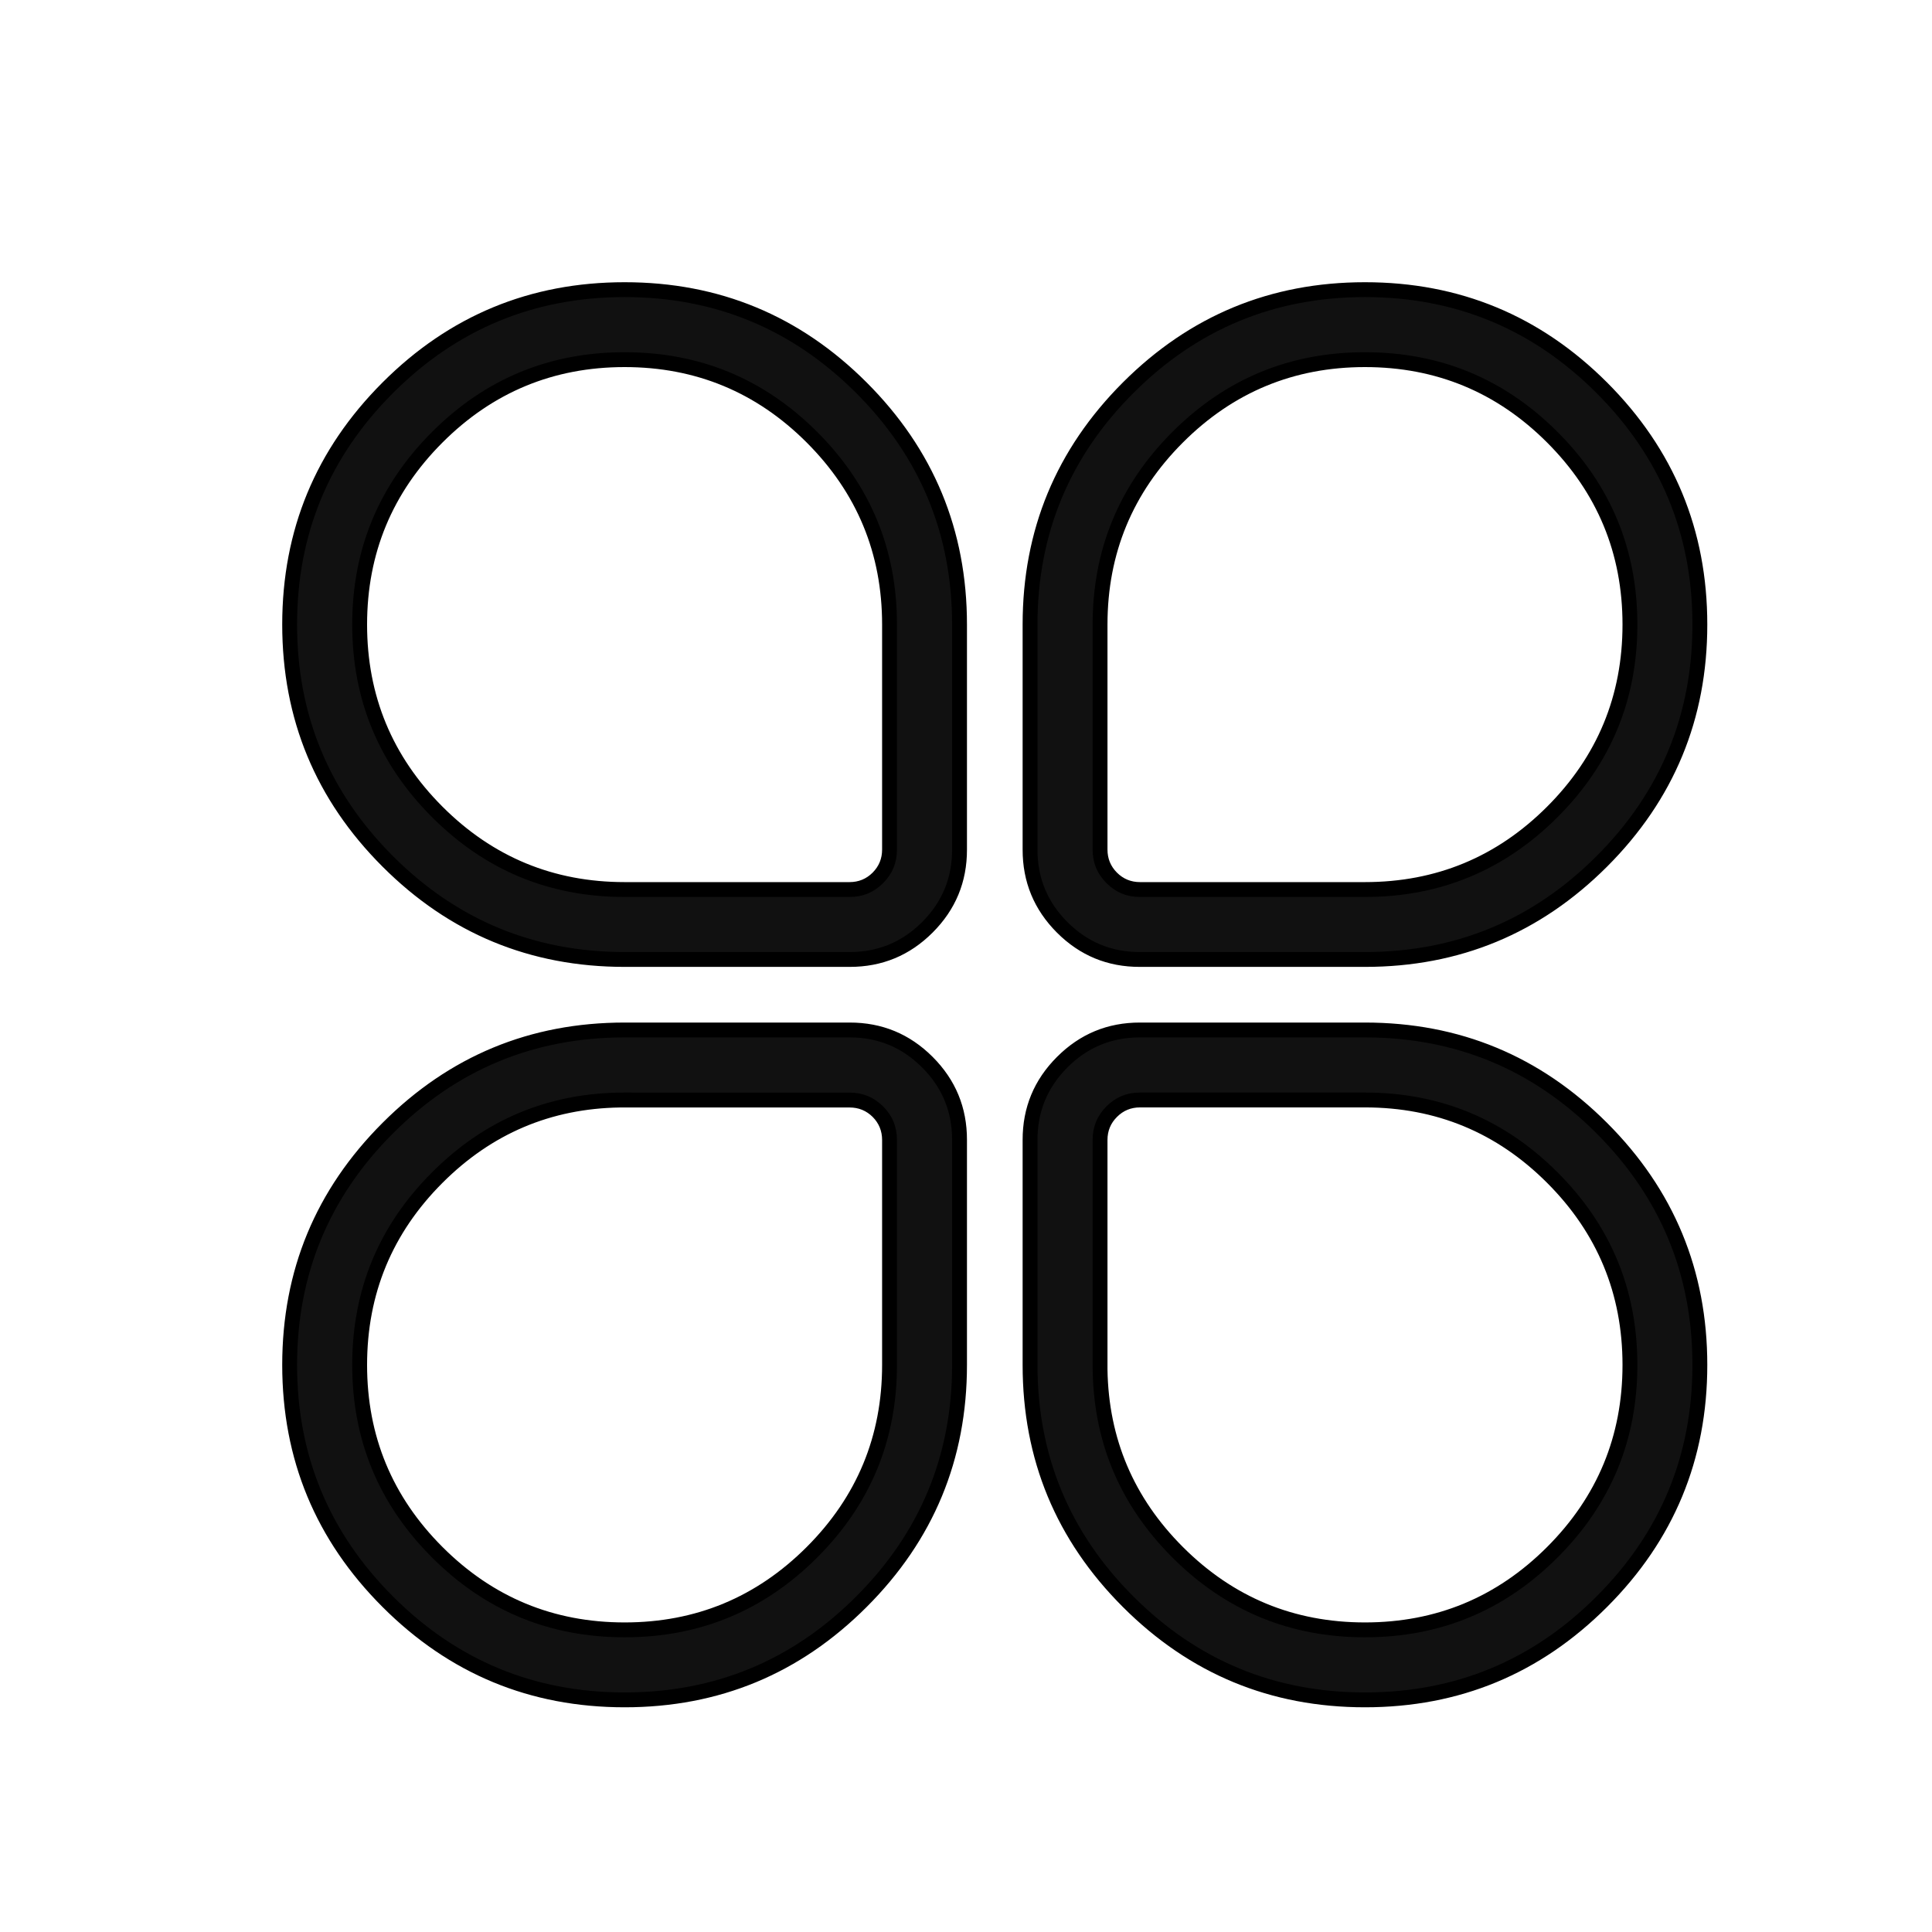 <svg xmlns="http://www.w3.org/2000/svg" xmlns:xlink="http://www.w3.org/1999/xlink" fill="none" version="1.1" width="26" height="26" viewBox="0 0 26 26"><defs><clipPath id="master_svg0_151_00814"><rect x="0" y="0" width="26" height="26" rx="0"/></clipPath><clipPath id="master_svg1_151_00943"><rect x="2" y="2" width="22.773" height="22.773" rx="0"/></clipPath></defs><g clip-path="url(#master_svg0_151_00814)"><g clip-path="url(#master_svg1_151_00943)"><g><path d="M14.804,18.369C14.804,20.338,16.4,21.934,18.369,21.934C20.338,21.934,21.935,20.338,21.935,18.369C21.935,16.399,20.338,14.803,18.369,14.803L15.342,14.803C15.043,14.803,14.804,15.042,14.804,15.341L14.804,18.369L14.804,18.369ZM18.369,13.861C20.858,13.861,22.876,15.879,22.876,18.369C22.876,20.858,20.858,22.876,18.369,22.876C15.88,22.876,13.862,20.858,13.862,18.369L13.862,15.342C13.86,14.524,14.524,13.86,15.342,13.861L18.369,13.861ZM12.913,18.369C12.913,20.858,10.895,22.876,8.406,22.876C5.916,22.876,3.898,20.858,3.898,18.369C3.898,15.879,5.916,13.861,8.406,13.861L11.433,13.861C12.251,13.86,12.914,14.523,12.913,15.341L12.913,18.369ZM8.406,14.803C6.437,14.803,4.84,16.399,4.84,18.369C4.84,20.338,6.437,21.934,8.406,21.934C10.375,21.934,11.971,20.338,11.971,18.369L11.971,15.342C11.971,15.043,11.733,14.804,11.433,14.804L8.406,14.804L8.406,14.803ZM13.862,8.405C13.862,5.916,15.88,3.898,18.369,3.898C20.858,3.898,22.876,5.916,22.876,8.405C22.876,10.894,20.858,12.912,18.369,12.912L15.342,12.912C14.524,12.914,13.861,12.251,13.862,11.433L13.862,8.405L13.862,8.405ZM18.369,11.971C20.338,11.971,21.935,10.374,21.935,8.405C21.935,6.436,20.338,4.84,18.369,4.84C16.4,4.84,14.804,6.436,14.804,8.405L14.804,11.433C14.804,11.732,15.042,11.971,15.342,11.971L18.369,11.971ZM11.971,8.405C11.971,6.436,10.375,4.84,8.406,4.84C6.437,4.84,4.84,6.436,4.84,8.405C4.84,10.374,6.437,11.971,8.406,11.971L11.433,11.971C11.733,11.971,11.971,11.732,11.971,11.433L11.971,8.405ZM8.406,12.912C5.916,12.912,3.898,10.894,3.898,8.405C3.898,5.916,5.916,3.898,8.406,3.898C10.895,3.898,12.913,5.916,12.913,8.405L12.913,11.433C12.914,12.25,12.251,12.914,11.433,12.912L8.406,12.912Z" fill="#111111" fill-opacity="1" style="mix-blend-mode:passthrough"/><path d="M11.433,13.012L11.433,13.012Q12.088,13.013,12.551,12.55Q13.014,12.087,13.013,11.433L13.013,8.405Q13.013,6.497,11.663,5.147Q10.314,3.798,8.406,3.798Q6.497,3.798,5.148,5.147Q3.798,6.497,3.798,8.405Q3.798,10.314,5.148,11.663Q6.497,13.012,8.406,13.012L11.433,13.012ZM13.762,8.405L13.762,11.432Q13.761,12.087,14.224,12.551Q14.687,13.014,15.342,13.012L18.369,13.012Q20.277,13.012,21.627,11.663Q22.976,10.314,22.976,8.405Q22.976,6.497,21.627,5.147Q20.277,3.798,18.369,3.798Q16.461,3.798,15.111,5.147Q13.762,6.497,13.762,8.405ZM12.409,12.409Q12.005,12.813,11.433,12.812L8.406,12.812Q6.58,12.812,5.289,11.522Q3.998,10.231,3.998,8.405Q3.998,6.58,5.289,5.289Q6.58,3.998,8.406,3.998Q10.231,3.998,11.522,5.289Q12.813,6.58,12.813,8.405L12.813,11.433Q12.814,12.005,12.409,12.409ZM13.962,11.433L13.962,8.405Q13.962,6.579,15.253,5.289Q16.544,3.998,18.369,3.998Q20.195,3.998,21.485,5.289Q22.776,6.58,22.776,8.405Q22.776,10.231,21.485,11.522Q20.195,12.812,18.369,12.812L15.342,12.812Q14.77,12.814,14.365,12.409Q13.961,12.005,13.962,11.433ZM11.885,11.884Q12.071,11.698,12.071,11.433L12.071,8.405Q12.071,6.887,10.998,5.813Q9.924,4.74,8.406,4.74Q6.887,4.74,5.814,5.813Q4.74,6.887,4.74,8.405Q4.74,9.923,5.814,10.997Q6.887,12.071,8.406,12.071L11.433,12.071Q11.699,12.071,11.885,11.884ZM14.89,11.884Q15.076,12.071,15.342,12.071L18.369,12.071Q19.887,12.071,20.961,10.997Q22.035,9.923,22.035,8.405Q22.035,6.887,20.961,5.813Q19.887,4.74,18.369,4.74Q16.851,4.74,15.777,5.813Q14.704,6.887,14.704,8.405L14.704,11.433Q14.704,11.698,14.89,11.884ZM11.871,8.405L11.871,11.433Q11.871,11.615,11.744,11.743Q11.616,11.871,11.433,11.871L8.406,11.871Q6.97,11.871,5.955,10.856Q4.94,9.841,4.94,8.405Q4.94,6.97,5.955,5.955Q6.97,4.94,8.406,4.94Q9.841,4.94,10.856,5.955Q11.871,6.97,11.871,8.405ZM18.369,11.871L15.342,11.871Q15.159,11.871,15.031,11.743Q14.904,11.615,14.904,11.433L14.904,8.405Q14.904,6.97,15.919,5.955Q16.934,4.94,18.369,4.94Q19.805,4.94,20.82,5.955Q21.835,6.97,21.835,8.405Q21.835,9.841,20.82,10.856Q19.805,11.871,18.369,11.871ZM13.013,15.341L13.013,15.341Q13.014,14.686,12.551,14.223Q12.088,13.76,11.433,13.761L8.406,13.761Q6.497,13.761,5.148,15.111Q3.798,16.46,3.798,18.369Q3.798,20.277,5.148,21.626Q6.497,22.976,8.406,22.976Q10.314,22.976,11.663,21.626Q13.013,20.277,13.013,18.369L13.013,15.341ZM15.342,13.761L15.342,13.761Q14.687,13.76,14.224,14.224Q13.761,14.687,13.762,15.342L13.762,18.369Q13.762,20.277,15.111,21.626Q16.461,22.976,18.369,22.976Q20.277,22.976,21.627,21.626Q22.976,20.277,22.976,18.369Q22.976,16.46,21.627,15.111Q20.277,13.761,18.369,13.761L15.342,13.761ZM12.409,14.365Q12.814,14.769,12.813,15.341L12.813,18.369Q12.813,20.194,11.522,21.485Q10.231,22.776,8.406,22.776Q6.58,22.776,5.289,21.485Q3.998,20.194,3.998,18.369Q3.998,16.543,5.289,15.252Q6.58,13.961,8.406,13.961L11.433,13.961Q12.005,13.96,12.409,14.365ZM14.365,14.365Q14.769,13.96,15.341,13.961L18.369,13.961Q20.195,13.961,21.485,15.252Q22.776,16.543,22.776,18.369Q22.776,20.194,21.485,21.485Q20.195,22.776,18.369,22.776Q16.544,22.776,15.253,21.485Q13.962,20.194,13.962,18.369L13.962,15.342Q13.961,14.769,14.365,14.365ZM8.506,14.704L11.433,14.704Q11.699,14.704,11.885,14.89Q12.071,15.076,12.071,15.342L12.071,18.369Q12.071,19.887,10.998,20.96Q9.924,22.034,8.406,22.034Q6.887,22.034,5.814,20.96Q4.74,19.887,4.74,18.369Q4.74,16.85,5.814,15.777Q6.887,14.703,8.406,14.703L8.506,14.703L8.506,14.704ZM14.704,18.269L14.704,15.341Q14.704,15.075,14.89,14.889Q15.076,14.703,15.342,14.703L18.369,14.703Q19.887,14.703,20.961,15.777Q22.035,16.85,22.035,18.369Q22.035,19.887,20.961,20.96Q19.887,22.034,18.369,22.034Q16.851,22.034,15.777,20.96Q14.704,19.887,14.704,18.369L14.704,18.269L14.704,18.269ZM5.955,15.918Q6.948,14.925,8.344,14.904L11.433,14.904Q11.616,14.904,11.744,15.031Q11.871,15.159,11.871,15.342L11.871,18.369Q11.871,19.804,10.856,20.819Q9.841,21.834,8.406,21.834Q6.97,21.834,5.955,20.819Q4.94,19.804,4.94,18.369Q4.94,16.933,5.955,15.918ZM15.919,20.819Q14.926,19.826,14.904,18.43L14.904,15.341Q14.904,15.158,15.032,15.031Q15.159,14.903,15.342,14.903L18.369,14.903Q19.805,14.903,20.82,15.918Q21.835,16.933,21.835,18.369Q21.835,19.804,20.82,20.819Q19.805,21.834,18.369,21.834Q16.934,21.834,15.919,20.819Z" fill-rule="evenodd" fill="#000000" fill-opacity="1"/></g></g></g></svg>